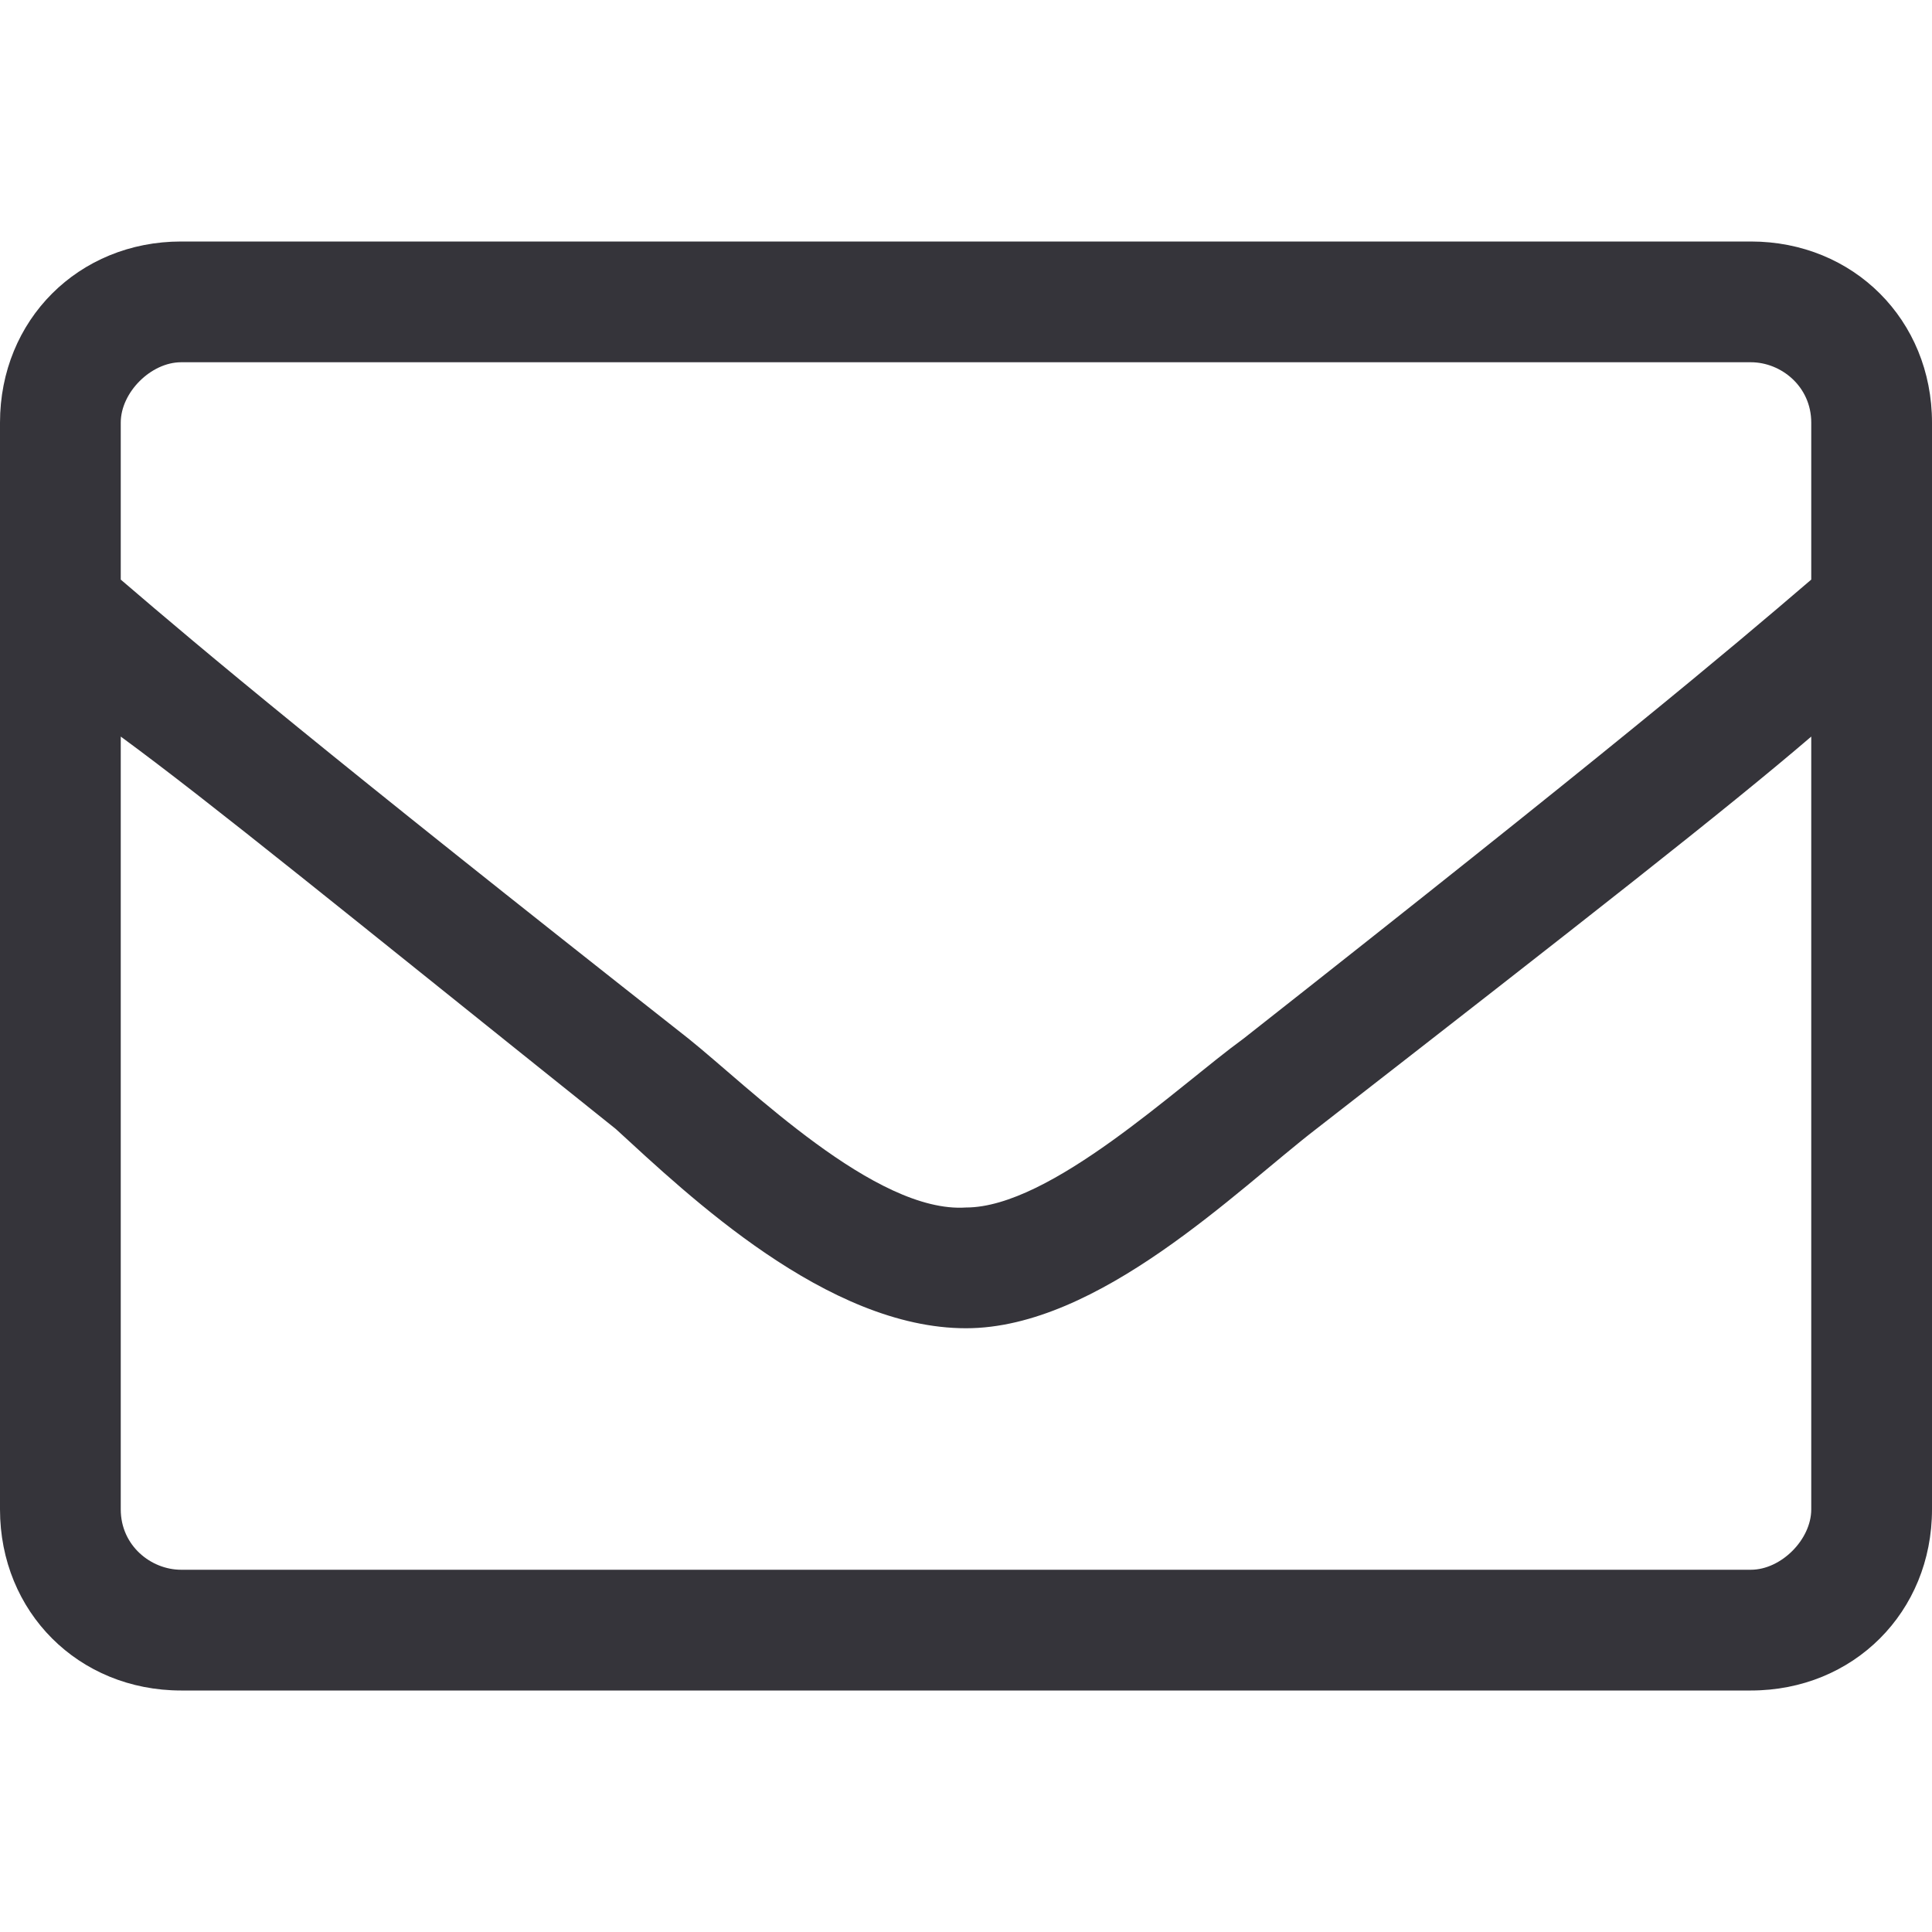 <svg xmlns="http://www.w3.org/2000/svg" xmlns:xlink="http://www.w3.org/1999/xlink" version="1.1" id="Layer_1" x="0px" y="0px" viewBox="0 0 32 32" style="enable-background:new 0 0 32 32;" xml:space="preserve">
<style type="text/css">
	.st0{fill:#35343a;}
</style>
<g>
	<path class="st0" d="M32,7v18c0,1.7-1.3,3-3,3H3c-1.7,0-3-1.3-3-3V7c0-1.7,1.3-3,3-3h26C30.7,4,32,5.3,32,7z M2,7v2.6   c1.4,1.2,3.3,2.8,9.4,7.6c1,0.8,3.1,2.9,4.6,2.8c1.4,0,3.5-2,4.6-2.8c6.1-4.8,8-6.4,9.4-7.6V7c0-0.6-0.5-1-1-1H3C2.5,6,2,6.5,2,7z    M30,25V12.2c-1.4,1.2-3.7,3-8.2,6.5c-1.3,1-3.6,3.3-5.8,3.3c-2.3,0-4.6-2.2-5.8-3.3c-4.5-3.6-6.7-5.4-8.2-6.5V25c0,0.6,0.5,1,1,1   h26C29.5,26,30,25.5,30,25z" fill="#35343a"/>
</g>
</svg>